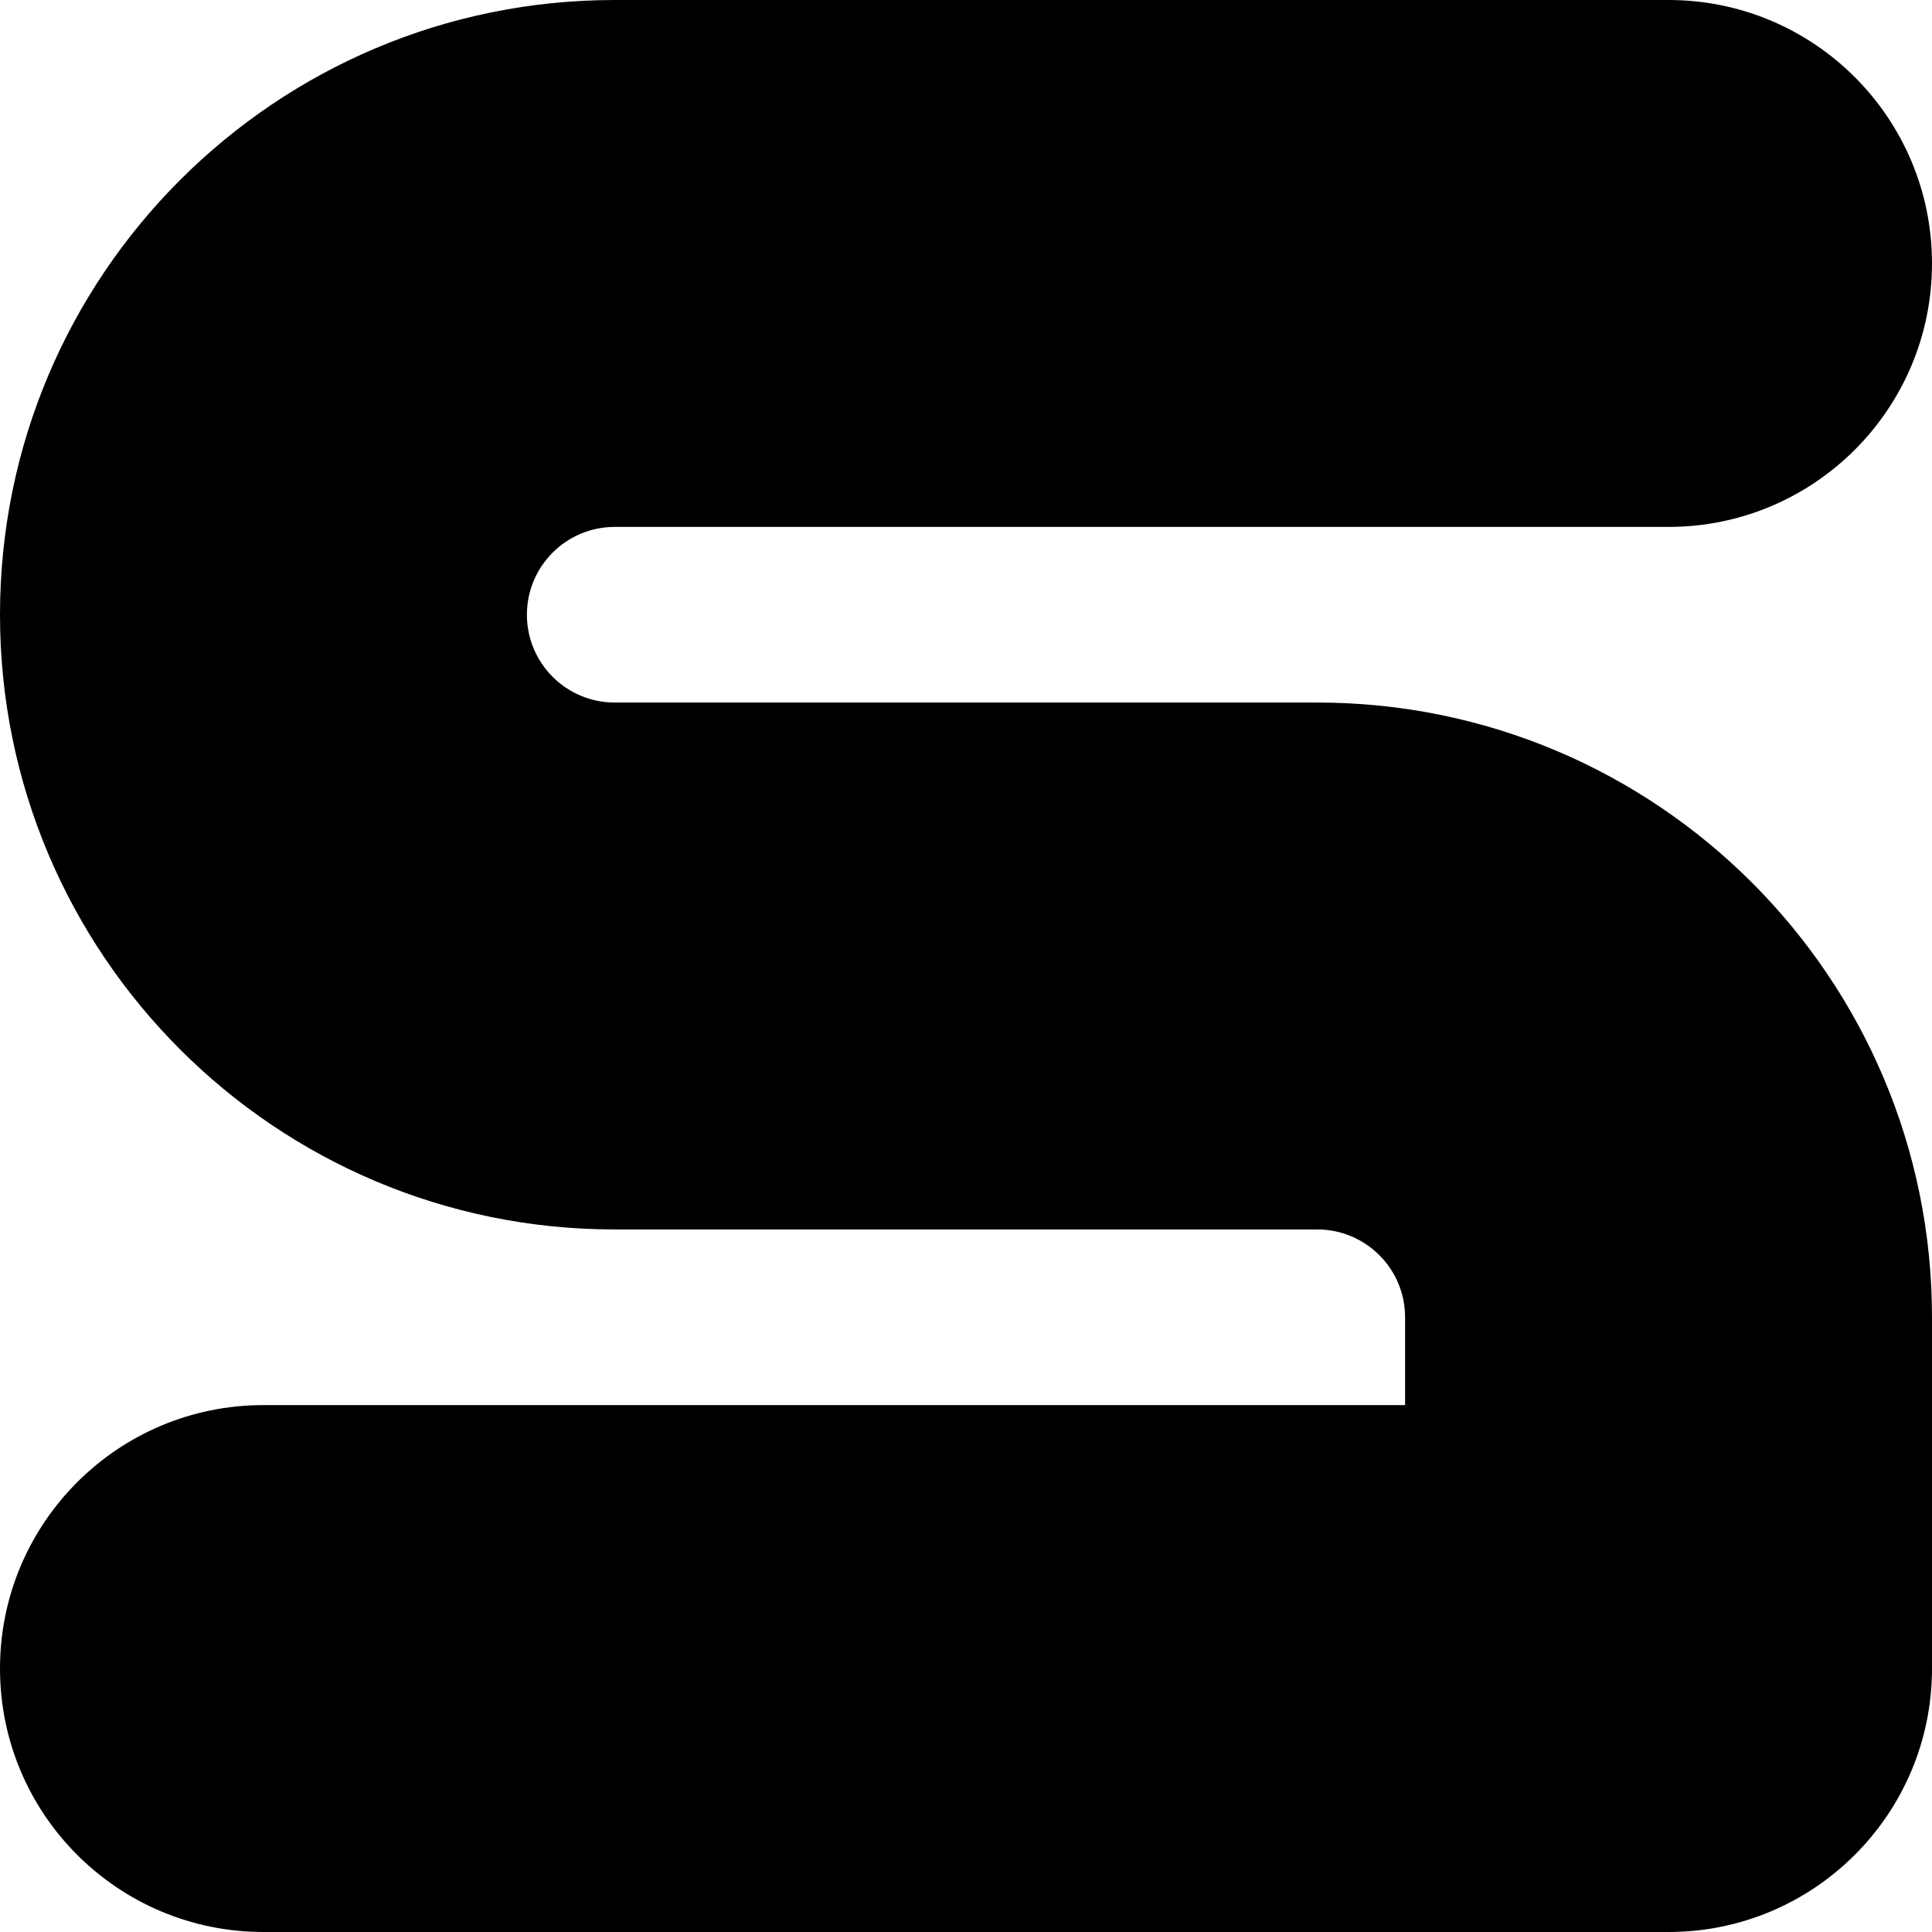 <?xml version="1.0" encoding="utf-8"?>
<svg xmlns="http://www.w3.org/2000/svg" fill="none" height="100%" overflow="visible" preserveAspectRatio="none" style="display: block;" viewBox="0 0 22 22" width="100%">
<path d="M16 15C16 14.448 15.552 14 15 14H7C3.134 14 0 10.866 0 7C0 3.134 3.134 0 7 0H19C20.657 0 22 1.343 22 3C22 4.657 20.657 6 19 6H7C6.448 6 6 6.448 6 7C6 7.552 6.448 8 7 8H15C18.866 8 22 11.134 22 15V19C22 20.657 20.657 22 19 22H3C1.343 22 0 20.657 0 19C0 17.343 1.343 16 3 16H16V15Z" fill="black" id="Rectangle 1446 (Stroke)"/>
</svg>